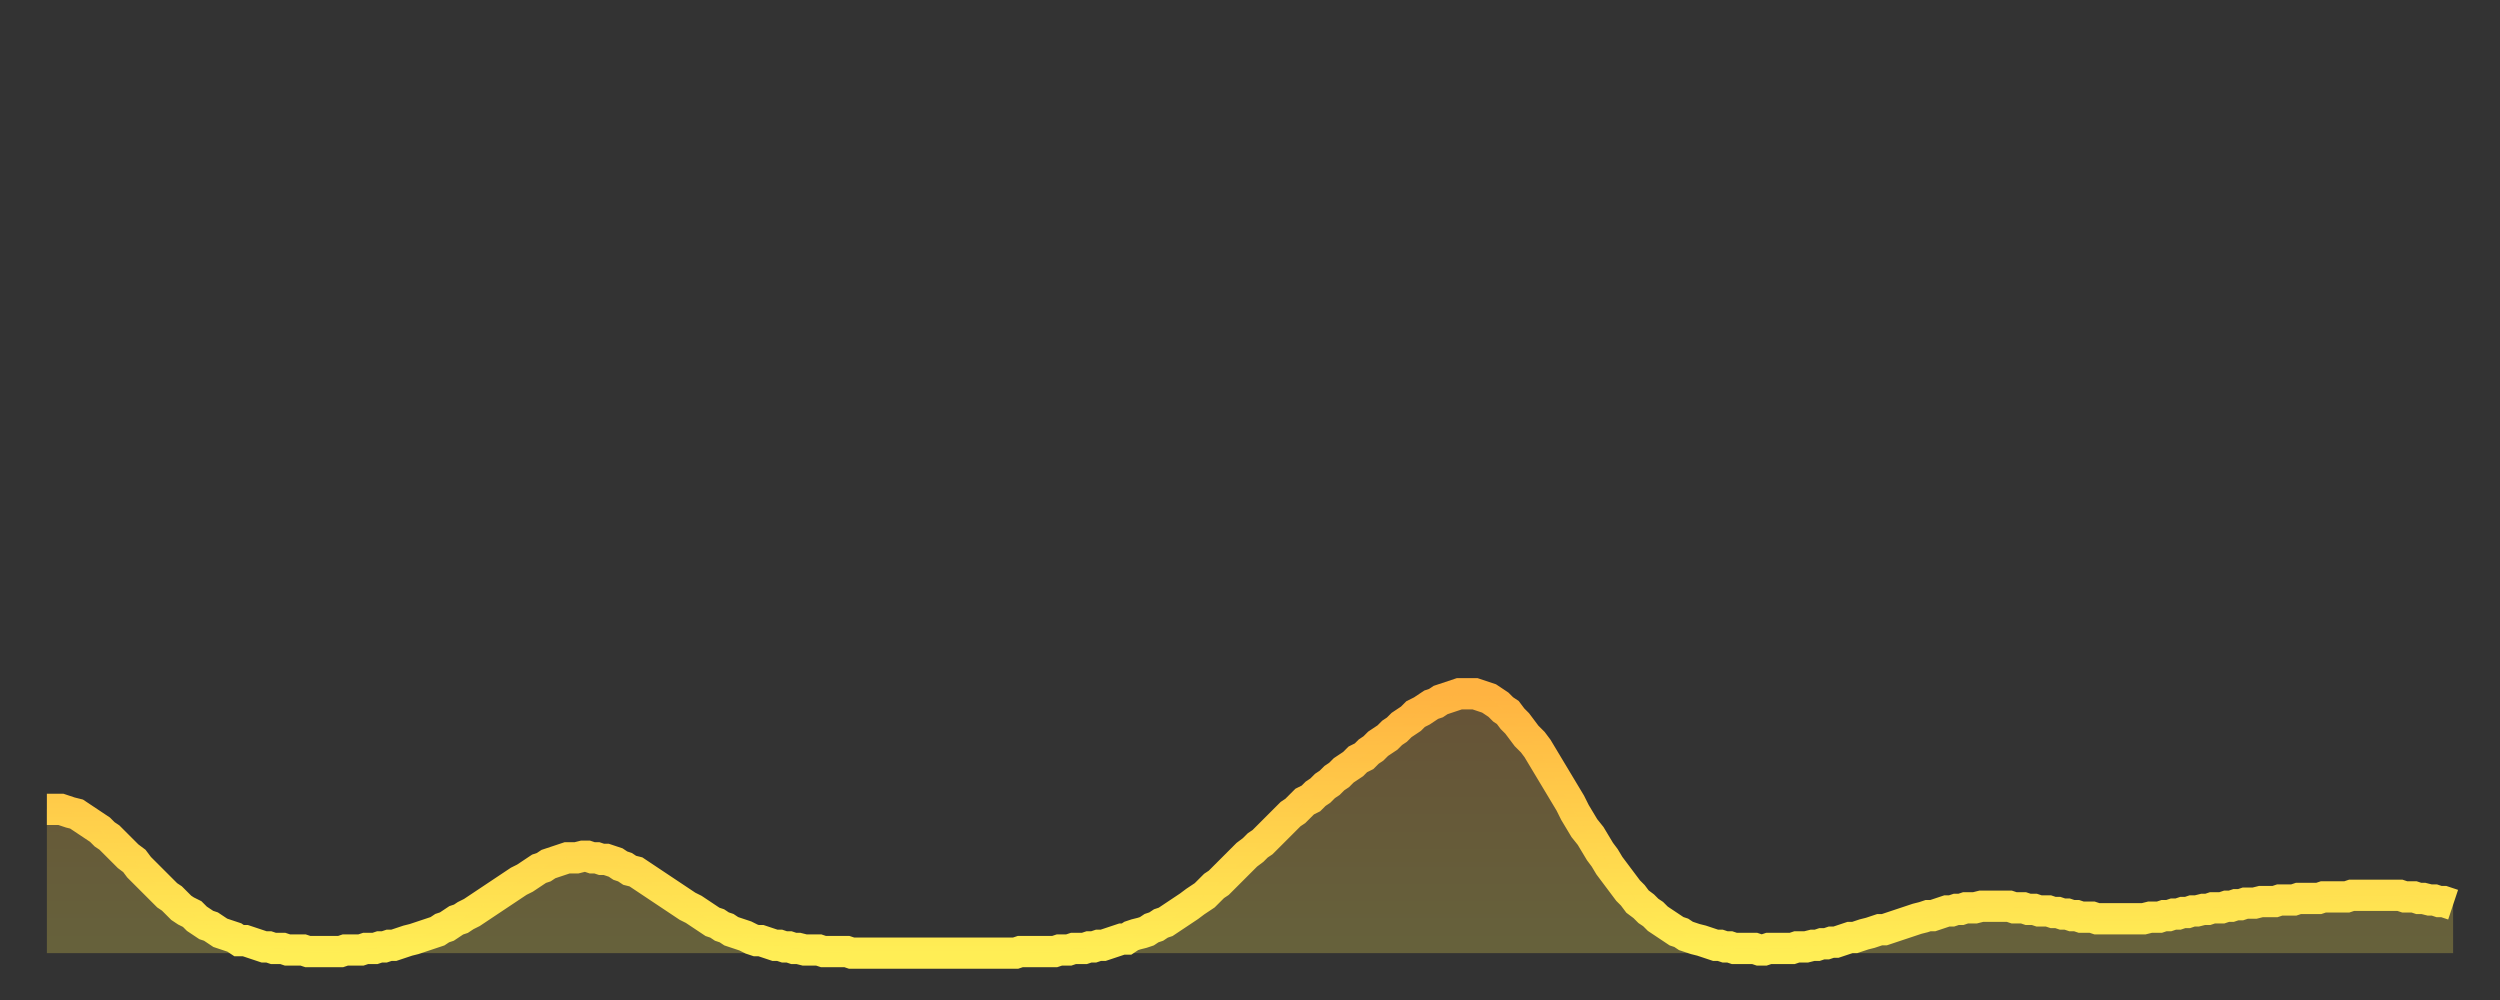 <?xml version="1.0" encoding="utf-8" ?>
<svg baseProfile="full" height="64" version="1.1" width="160" xmlns="http://www.w3.org/2000/svg" xmlns:ev="http://www.w3.org/2001/xml-events" xmlns:xlink="http://www.w3.org/1999/xlink"><rect width="100%" height="100%" fill="#333333" stroke="none"/><defs><linearGradient id="id451536" x1="0" x2="0" y1="0" y2="1"><stop offset="0%" stop-color="#ffb341" /><stop offset="50%" stop-color="#ffd04b" /><stop offset="100%" stop-color="#ffee55" /></linearGradient></defs><g transform="translate(3,3)"><g><path d="M 0.0 48.8 L 0.3 48.8 0.6 48.8 0.9 48.8 1.2 48.9 1.5 49.0 1.9 49.1 2.2 49.3 2.5 49.5 2.8 49.7 3.1 49.9 3.4 50.1 3.7 50.4 4.0 50.6 4.3 50.9 4.6 51.2 4.9 51.5 5.2 51.8 5.6 52.1 5.9 52.5 6.2 52.8 6.5 53.1 6.8 53.4 7.1 53.7 7.4 54.0 7.7 54.3 8.0 54.5 8.3 54.8 8.6 55.1 8.9 55.3 9.3 55.5 9.6 55.8 9.9 56.0 10.2 56.2 10.5 56.3 10.8 56.5 11.1 56.7 11.4 56.8 11.7 56.9 12.0 57.0 12.3 57.2 12.7 57.2 13.0 57.3 13.3 57.4 13.6 57.5 13.9 57.6 14.2 57.6 14.5 57.7 14.8 57.7 15.1 57.7 15.4 57.8 15.7 57.8 16.0 57.8 16.4 57.8 16.7 57.9 17.0 57.9 17.3 57.9 17.6 57.9 17.9 57.9 18.2 57.9 18.5 57.9 18.8 57.9 19.1 57.8 19.4 57.8 19.8 57.8 20.1 57.8 20.4 57.7 20.7 57.7 21.0 57.7 21.3 57.6 21.6 57.6 21.9 57.5 22.2 57.5 22.5 57.4 22.8 57.3 23.1 57.2 23.5 57.1 23.8 57.0 24.1 56.9 24.4 56.8 24.7 56.7 25.0 56.6 25.3 56.4 25.6 56.3 25.9 56.1 26.2 55.9 26.5 55.8 26.8 55.6 27.2 55.4 27.5 55.2 27.8 55.0 28.1 54.8 28.4 54.6 28.7 54.4 29.0 54.2 29.3 54.0 29.6 53.8 29.9 53.6 30.2 53.4 30.6 53.2 30.9 53.0 31.2 52.8 31.5 52.6 31.8 52.5 32.1 52.3 32.4 52.2 32.7 52.1 33.0 52.0 33.3 51.9 33.6 51.9 33.9 51.9 34.3 51.8 34.6 51.8 34.9 51.9 35.2 51.9 35.5 52.0 35.8 52.0 36.1 52.1 36.4 52.2 36.7 52.4 37.0 52.5 37.3 52.7 37.7 52.8 38.0 53.0 38.3 53.2 38.6 53.4 38.9 53.6 39.2 53.8 39.5 54.0 39.8 54.2 40.1 54.4 40.4 54.6 40.7 54.8 41.0 55.0 41.4 55.2 41.7 55.4 42.0 55.6 42.3 55.8 42.6 56.0 42.9 56.1 43.2 56.3 43.5 56.4 43.8 56.6 44.1 56.7 44.4 56.8 44.7 56.9 45.1 57.1 45.4 57.2 45.7 57.2 46.0 57.3 46.3 57.4 46.6 57.5 46.9 57.5 47.2 57.6 47.5 57.6 47.8 57.7 48.1 57.7 48.5 57.8 48.8 57.8 49.1 57.8 49.4 57.8 49.7 57.9 50.0 57.9 50.3 57.9 50.6 57.9 50.9 57.9 51.2 57.9 51.5 58.0 51.8 58.0 52.2 58.0 52.5 58.0 52.8 58.0 53.1 58.0 53.4 58.0 53.7 58.0 54.0 58.0 54.3 58.0 54.6 58.0 54.9 58.0 55.2 58.0 55.6 58.0 55.9 58.0 56.2 58.0 56.5 58.0 56.8 58.0 57.1 58.0 57.4 58.0 57.7 58.0 58.0 58.0 58.3 58.0 58.6 58.0 58.9 58.0 59.3 58.0 59.6 58.0 59.9 58.0 60.2 58.0 60.5 58.0 60.8 58.0 61.1 58.0 61.4 58.0 61.7 58.0 62.0 58.0 62.3 57.9 62.6 57.9 63.0 57.9 63.3 57.9 63.6 57.9 63.9 57.9 64.2 57.9 64.5 57.9 64.8 57.8 65.1 57.8 65.4 57.8 65.7 57.7 66.0 57.7 66.4 57.7 66.7 57.6 67.0 57.6 67.3 57.5 67.6 57.5 67.9 57.4 68.2 57.3 68.5 57.2 68.8 57.1 69.1 57.1 69.4 56.9 69.7 56.8 70.1 56.7 70.4 56.6 70.7 56.4 71.0 56.3 71.3 56.1 71.6 56.0 71.9 55.8 72.2 55.6 72.5 55.4 72.8 55.2 73.1 55.0 73.5 54.7 73.8 54.5 74.1 54.3 74.4 54.0 74.7 53.7 75.0 53.5 75.3 53.2 75.6 52.9 75.9 52.6 76.2 52.3 76.5 52.0 76.8 51.7 77.2 51.4 77.5 51.1 77.8 50.9 78.1 50.6 78.4 50.3 78.7 50.0 79.0 49.7 79.3 49.4 79.6 49.1 79.9 48.9 80.2 48.6 80.5 48.3 80.9 48.1 81.2 47.8 81.5 47.6 81.8 47.3 82.1 47.1 82.4 46.8 82.7 46.6 83.0 46.3 83.3 46.1 83.6 45.9 83.9 45.6 84.3 45.4 84.6 45.1 84.9 44.9 85.2 44.6 85.5 44.4 85.8 44.2 86.1 43.9 86.4 43.7 86.7 43.4 87.0 43.2 87.3 43.0 87.6 42.7 88.0 42.5 88.3 42.3 88.6 42.1 88.9 42.0 89.2 41.8 89.5 41.7 89.8 41.6 90.1 41.5 90.4 41.4 90.7 41.4 91.0 41.4 91.4 41.4 91.7 41.5 92.0 41.6 92.3 41.7 92.6 41.9 92.9 42.1 93.2 42.4 93.5 42.6 93.8 43.0 94.1 43.3 94.4 43.7 94.7 44.1 95.1 44.5 95.4 44.9 95.7 45.4 96.0 45.9 96.3 46.4 96.6 46.9 96.9 47.4 97.2 47.9 97.5 48.4 97.8 49.0 98.1 49.5 98.4 50.0 98.8 50.5 99.1 51.0 99.4 51.5 99.7 51.9 100.0 52.4 100.3 52.8 100.6 53.2 100.9 53.6 101.2 54.0 101.5 54.3 101.8 54.7 102.2 55.0 102.5 55.3 102.8 55.5 103.1 55.8 103.4 56.0 103.7 56.2 104.0 56.4 104.3 56.6 104.6 56.7 104.9 56.9 105.2 57.0 105.5 57.1 105.9 57.2 106.2 57.3 106.5 57.4 106.8 57.5 107.1 57.5 107.4 57.6 107.7 57.6 108.0 57.7 108.3 57.7 108.6 57.7 108.9 57.7 109.3 57.7 109.6 57.8 109.9 57.8 110.2 57.7 110.5 57.7 110.8 57.7 111.1 57.7 111.4 57.7 111.7 57.7 112.0 57.6 112.3 57.6 112.6 57.6 113.0 57.5 113.3 57.5 113.6 57.4 113.9 57.4 114.2 57.3 114.5 57.3 114.8 57.2 115.1 57.1 115.4 57.0 115.7 57.0 116.0 56.9 116.3 56.8 116.7 56.7 117.0 56.6 117.3 56.5 117.6 56.5 117.9 56.4 118.2 56.3 118.5 56.2 118.8 56.1 119.1 56.0 119.4 55.9 119.7 55.8 120.1 55.7 120.4 55.6 120.7 55.6 121.0 55.5 121.3 55.4 121.6 55.3 121.9 55.3 122.2 55.2 122.5 55.2 122.8 55.1 123.1 55.1 123.4 55.1 123.8 55.0 124.1 55.0 124.4 55.0 124.7 55.0 125.0 55.0 125.3 55.0 125.6 55.0 125.9 55.1 126.2 55.1 126.5 55.1 126.8 55.2 127.2 55.2 127.5 55.3 127.8 55.3 128.1 55.3 128.4 55.4 128.7 55.4 129.0 55.5 129.3 55.5 129.6 55.6 129.9 55.6 130.2 55.7 130.5 55.7 130.9 55.7 131.2 55.8 131.5 55.8 131.8 55.8 132.1 55.8 132.4 55.8 132.7 55.8 133.0 55.8 133.3 55.8 133.6 55.8 133.9 55.8 134.2 55.8 134.6 55.7 134.9 55.7 135.2 55.7 135.5 55.6 135.8 55.6 136.1 55.5 136.4 55.5 136.7 55.4 137.0 55.4 137.3 55.3 137.6 55.3 138.0 55.2 138.3 55.2 138.6 55.1 138.9 55.1 139.2 55.1 139.5 55.0 139.8 55.0 140.1 54.9 140.4 54.9 140.7 54.8 141.0 54.8 141.3 54.8 141.7 54.7 142.0 54.7 142.3 54.7 142.6 54.7 142.9 54.6 143.2 54.6 143.5 54.6 143.8 54.6 144.1 54.5 144.4 54.5 144.7 54.5 145.1 54.5 145.4 54.5 145.7 54.4 146.0 54.4 146.3 54.4 146.6 54.4 146.9 54.4 147.2 54.4 147.5 54.3 147.8 54.3 148.1 54.3 148.4 54.3 148.8 54.3 149.1 54.3 149.4 54.3 149.7 54.3 150.0 54.3 150.3 54.3 150.6 54.3 150.9 54.4 151.2 54.4 151.5 54.4 151.8 54.5 152.1 54.5 152.5 54.6 152.8 54.6 153.1 54.7 153.4 54.7 153.7 54.8 154.0 54.9" fill="none" id="graph-curve" opacity="1" stroke="url(#id451536)" stroke-width="2" /><path d="M 0 58 L 0.0 48.8 0.3 48.8 0.6 48.8 0.9 48.8 1.2 48.9 1.5 49.0 1.9 49.1 2.2 49.3 2.5 49.5 2.8 49.7 3.1 49.9 3.4 50.1 3.7 50.4 4.0 50.6 4.3 50.9 4.6 51.2 4.9 51.5 5.2 51.8 5.6 52.1 5.9 52.5 6.2 52.8 6.5 53.1 6.8 53.4 7.1 53.7 7.4 54.0 7.7 54.3 8.0 54.5 8.3 54.8 8.6 55.1 8.9 55.3 9.3 55.5 9.6 55.8 9.9 56.0 10.2 56.2 10.5 56.3 10.8 56.5 11.1 56.7 11.4 56.8 11.7 56.9 12.0 57.0 12.3 57.2 12.7 57.2 13.0 57.3 13.3 57.4 13.6 57.5 13.9 57.6 14.2 57.6 14.5 57.7 14.8 57.7 15.1 57.7 15.4 57.8 15.7 57.8 16.0 57.8 16.4 57.8 16.7 57.9 17.0 57.9 17.3 57.9 17.6 57.9 17.9 57.9 18.2 57.9 18.5 57.9 18.8 57.9 19.1 57.8 19.4 57.8 19.8 57.8 20.1 57.8 20.4 57.7 20.7 57.7 21.0 57.7 21.3 57.6 21.6 57.6 21.9 57.5 22.2 57.5 22.5 57.4 22.8 57.3 23.1 57.2 23.5 57.1 23.8 57.0 24.1 56.9 24.4 56.8 24.7 56.7 25.0 56.6 25.3 56.4 25.6 56.3 25.9 56.1 26.2 55.9 26.5 55.8 26.8 55.6 27.2 55.4 27.5 55.2 27.8 55.0 28.1 54.8 28.4 54.6 28.7 54.4 29.0 54.2 29.3 54.0 29.6 53.8 29.9 53.6 30.2 53.4 30.6 53.2 30.9 53.0 31.2 52.8 31.5 52.6 31.8 52.5 32.1 52.3 32.4 52.2 32.7 52.1 33.0 52.0 33.3 51.9 33.6 51.9 33.9 51.9 34.3 51.8 34.6 51.8 34.9 51.9 35.2 51.9 35.5 52.0 35.8 52.0 36.1 52.1 36.4 52.2 36.7 52.4 37.0 52.5 37.3 52.7 37.7 52.8 38.0 53.0 38.3 53.2 38.6 53.4 38.9 53.6 39.2 53.8 39.5 54.0 39.8 54.2 40.1 54.4 40.4 54.6 40.7 54.8 41.0 55.0 41.4 55.2 41.7 55.4 42.0 55.6 42.3 55.8 42.6 56.0 42.9 56.1 43.2 56.3 43.5 56.4 43.8 56.6 44.1 56.7 44.4 56.8 44.7 56.9 45.1 57.1 45.4 57.2 45.7 57.2 46.0 57.3 46.3 57.4 46.6 57.5 46.9 57.5 47.2 57.6 47.5 57.6 47.8 57.7 48.1 57.7 48.5 57.8 48.8 57.8 49.1 57.8 49.4 57.8 49.7 57.9 50.0 57.9 50.3 57.9 50.6 57.9 50.9 57.9 51.2 57.9 51.5 58.0 51.8 58.0 52.2 58.0 52.5 58.0 52.8 58.0 53.1 58.0 53.4 58.0 53.7 58.0 54.0 58.0 54.3 58.0 54.6 58.0 54.9 58.0 55.2 58.0 55.6 58.0 55.9 58.0 56.2 58.0 56.5 58.0 56.8 58.0 57.1 58.0 57.4 58.0 57.7 58.0 58.0 58.0 58.3 58.0 58.6 58.0 58.9 58.0 59.3 58.0 59.6 58.0 59.9 58.0 60.2 58.0 60.5 58.0 60.8 58.0 61.1 58.0 61.4 58.0 61.7 58.0 62.0 58.0 62.3 57.9 62.6 57.9 63.0 57.9 63.3 57.9 63.6 57.9 63.9 57.9 64.2 57.9 64.5 57.9 64.8 57.8 65.1 57.8 65.4 57.8 65.7 57.7 66.0 57.7 66.4 57.7 66.7 57.6 67.0 57.6 67.3 57.5 67.6 57.5 67.9 57.4 68.2 57.3 68.5 57.2 68.8 57.1 69.1 57.1 69.4 56.9 69.7 56.8 70.1 56.7 70.4 56.6 70.7 56.4 71.0 56.3 71.3 56.1 71.6 56.0 71.9 55.8 72.2 55.6 72.5 55.4 72.8 55.2 73.1 55.0 73.5 54.7 73.8 54.5 74.1 54.3 74.4 54.0 74.7 53.7 75.0 53.5 75.3 53.2 75.6 52.9 75.9 52.6 76.2 52.3 76.5 52.0 76.8 51.7 77.2 51.4 77.5 51.1 77.8 50.9 78.1 50.6 78.4 50.3 78.7 50.0 79.0 49.7 79.3 49.4 79.6 49.1 79.9 48.9 80.2 48.6 80.5 48.3 80.9 48.1 81.2 47.8 81.5 47.6 81.8 47.3 82.1 47.1 82.4 46.8 82.7 46.6 83.0 46.3 83.3 46.1 83.6 45.9 83.9 45.6 84.3 45.4 84.6 45.1 84.9 44.9 85.2 44.6 85.5 44.4 85.8 44.2 86.1 43.9 86.4 43.7 86.7 43.4 87.0 43.2 87.3 43.0 87.6 42.7 88.0 42.5 88.3 42.3 88.6 42.1 88.9 42.0 89.2 41.8 89.5 41.7 89.8 41.6 90.1 41.5 90.4 41.4 90.7 41.4 91.0 41.4 91.4 41.4 91.7 41.5 92.0 41.6 92.3 41.7 92.6 41.9 92.9 42.1 93.2 42.4 93.5 42.6 93.8 43.0 94.1 43.3 94.4 43.7 94.7 44.1 95.1 44.5 95.4 44.9 95.7 45.4 96.0 45.9 96.3 46.4 96.6 46.9 96.9 47.4 97.2 47.9 97.5 48.4 97.8 49.0 98.1 49.5 98.4 50.0 98.8 50.5 99.1 51.0 99.4 51.5 99.7 51.9 100.0 52.4 100.3 52.8 100.6 53.2 100.9 53.6 101.2 54.0 101.5 54.3 101.8 54.7 102.2 55.0 102.5 55.3 102.8 55.5 103.1 55.8 103.4 56.0 103.7 56.2 104.0 56.4 104.3 56.6 104.6 56.7 104.9 56.9 105.2 57.0 105.5 57.1 105.9 57.2 106.2 57.3 106.5 57.4 106.8 57.5 107.1 57.5 107.4 57.6 107.7 57.6 108.0 57.7 108.3 57.7 108.6 57.7 108.9 57.7 109.3 57.7 109.6 57.8 109.9 57.8 110.2 57.7 110.5 57.7 110.8 57.7 111.1 57.7 111.4 57.7 111.7 57.7 112.0 57.6 112.3 57.6 112.6 57.6 113.0 57.5 113.3 57.5 113.6 57.4 113.9 57.4 114.2 57.3 114.5 57.3 114.8 57.2 115.1 57.1 115.4 57.0 115.7 57.0 116.0 56.9 116.3 56.8 116.7 56.7 117.0 56.6 117.3 56.5 117.6 56.5 117.9 56.4 118.2 56.3 118.5 56.2 118.8 56.1 119.1 56.0 119.4 55.9 119.7 55.8 120.1 55.7 120.4 55.6 120.7 55.6 121.0 55.5 121.3 55.4 121.6 55.3 121.9 55.3 122.2 55.2 122.5 55.2 122.8 55.1 123.1 55.1 123.4 55.1 123.8 55.0 124.1 55.0 124.4 55.0 124.7 55.0 125.0 55.0 125.3 55.0 125.6 55.0 125.9 55.1 126.2 55.1 126.5 55.1 126.8 55.2 127.2 55.2 127.5 55.3 127.8 55.3 128.1 55.3 128.4 55.4 128.7 55.4 129.0 55.5 129.3 55.5 129.6 55.6 129.9 55.6 130.2 55.7 130.5 55.7 130.9 55.7 131.2 55.8 131.5 55.8 131.8 55.8 132.1 55.8 132.4 55.8 132.7 55.8 133.0 55.8 133.3 55.8 133.6 55.8 133.9 55.8 134.2 55.8 134.6 55.7 134.9 55.7 135.2 55.7 135.5 55.6 135.8 55.6 136.1 55.5 136.4 55.5 136.7 55.4 137.0 55.4 137.3 55.3 137.6 55.3 138.0 55.2 138.3 55.2 138.6 55.1 138.9 55.1 139.2 55.1 139.5 55.0 139.8 55.0 140.1 54.9 140.4 54.9 140.7 54.8 141.0 54.8 141.3 54.8 141.7 54.7 142.0 54.7 142.3 54.7 142.6 54.7 142.9 54.6 143.2 54.6 143.5 54.6 143.8 54.6 144.1 54.5 144.4 54.5 144.7 54.5 145.1 54.5 145.4 54.5 145.7 54.4 146.0 54.4 146.3 54.4 146.6 54.4 146.9 54.4 147.2 54.4 147.5 54.3 147.8 54.3 148.1 54.3 148.4 54.3 148.8 54.3 149.1 54.3 149.4 54.3 149.7 54.3 150.0 54.3 150.3 54.3 150.6 54.3 150.9 54.4 151.2 54.4 151.5 54.4 151.8 54.5 152.1 54.5 152.5 54.6 152.8 54.6 153.1 54.7 153.4 54.7 153.7 54.8 154.0 54.9 154 58" fill="url(#id451536)" fill-opacity=".25" id="graph-shadow" /></g></g></svg>
